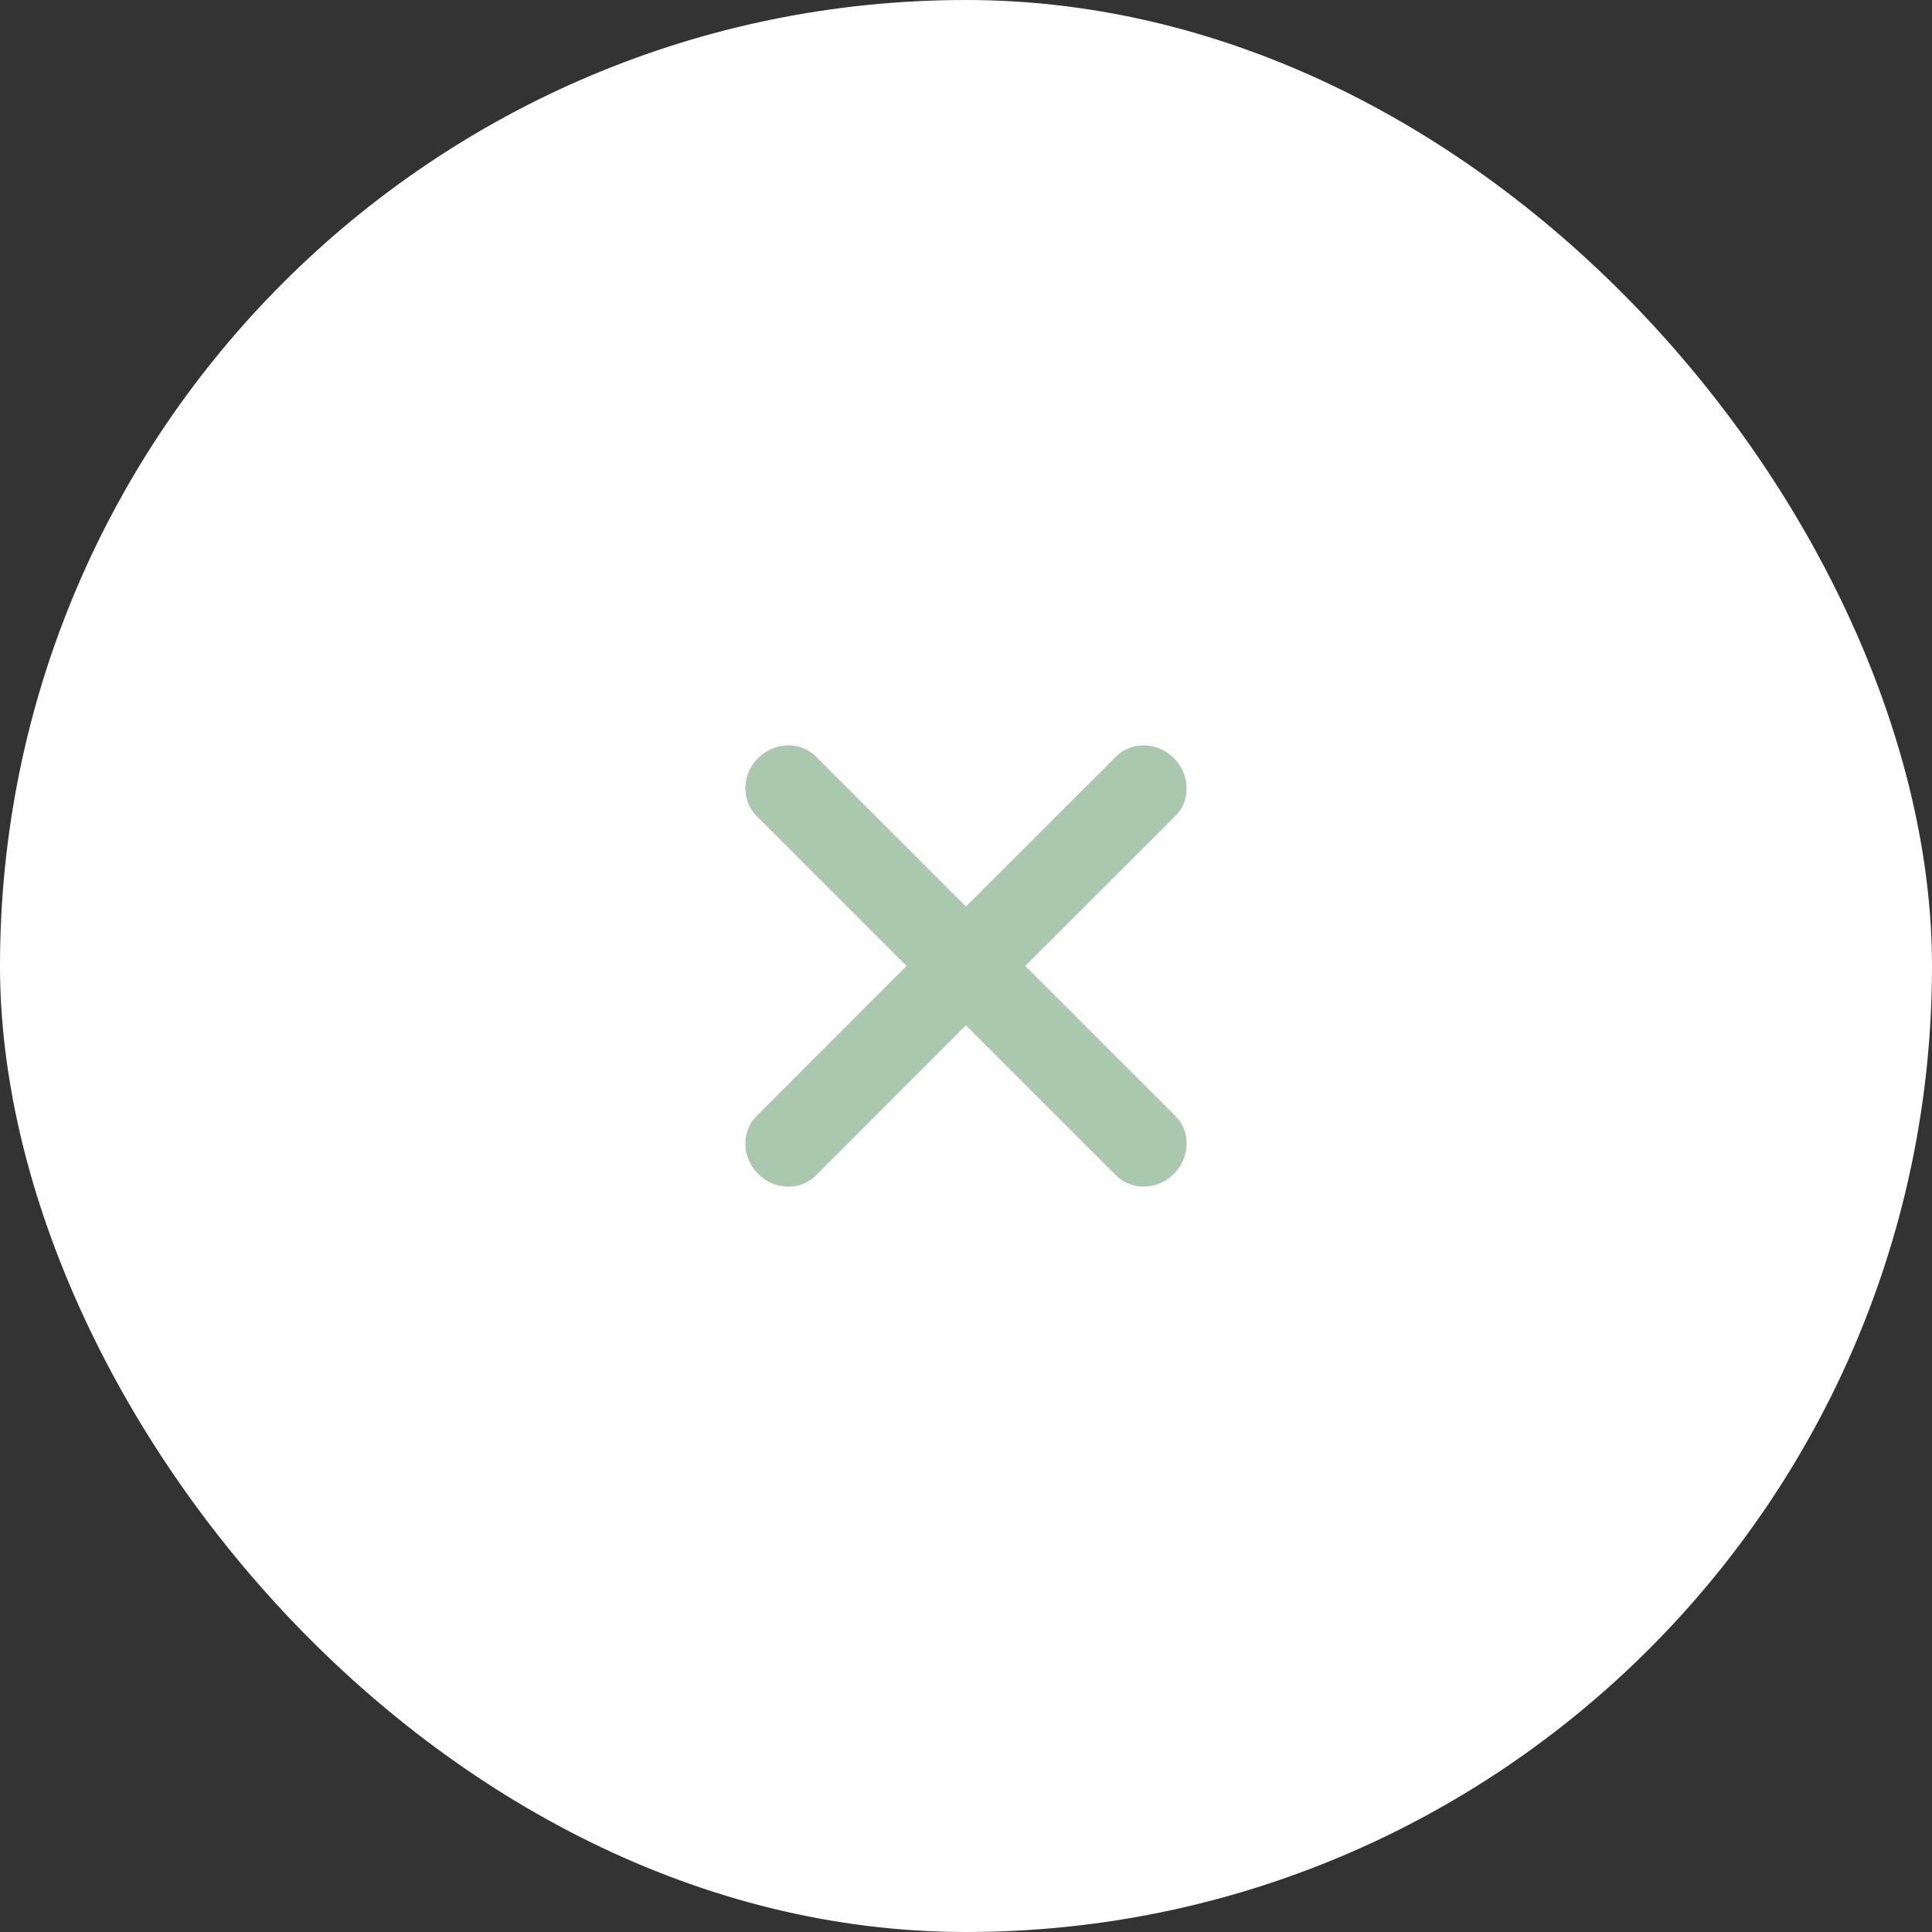 <svg width="23" height="23" viewBox="0 0 23 23" fill="none" xmlns="http://www.w3.org/2000/svg">
<rect x="0" y="0" width="23" height="23" fill="#333333" stroke="none"/>
<rect width="23" height="23" rx="11.5" fill="white"/>
<path d="M13.975 9.025C14.17 9.22 14.178 9.529 13.993 9.714L12.206 11.499L13.993 13.286C14.178 13.471 14.17 13.78 13.975 13.975C13.78 14.17 13.471 14.178 13.286 13.993L11.499 12.206L9.714 13.993C9.529 14.178 9.22 14.17 9.025 13.975C8.83 13.78 8.822 13.471 9.007 13.286L10.792 11.499L9.007 9.714C8.822 9.529 8.83 9.22 9.025 9.025C9.22 8.83 9.529 8.822 9.714 9.007L11.499 10.792L13.286 9.007C13.471 8.822 13.78 8.83 13.975 9.025Z" fill="#A9C8AE"/>
</svg>
